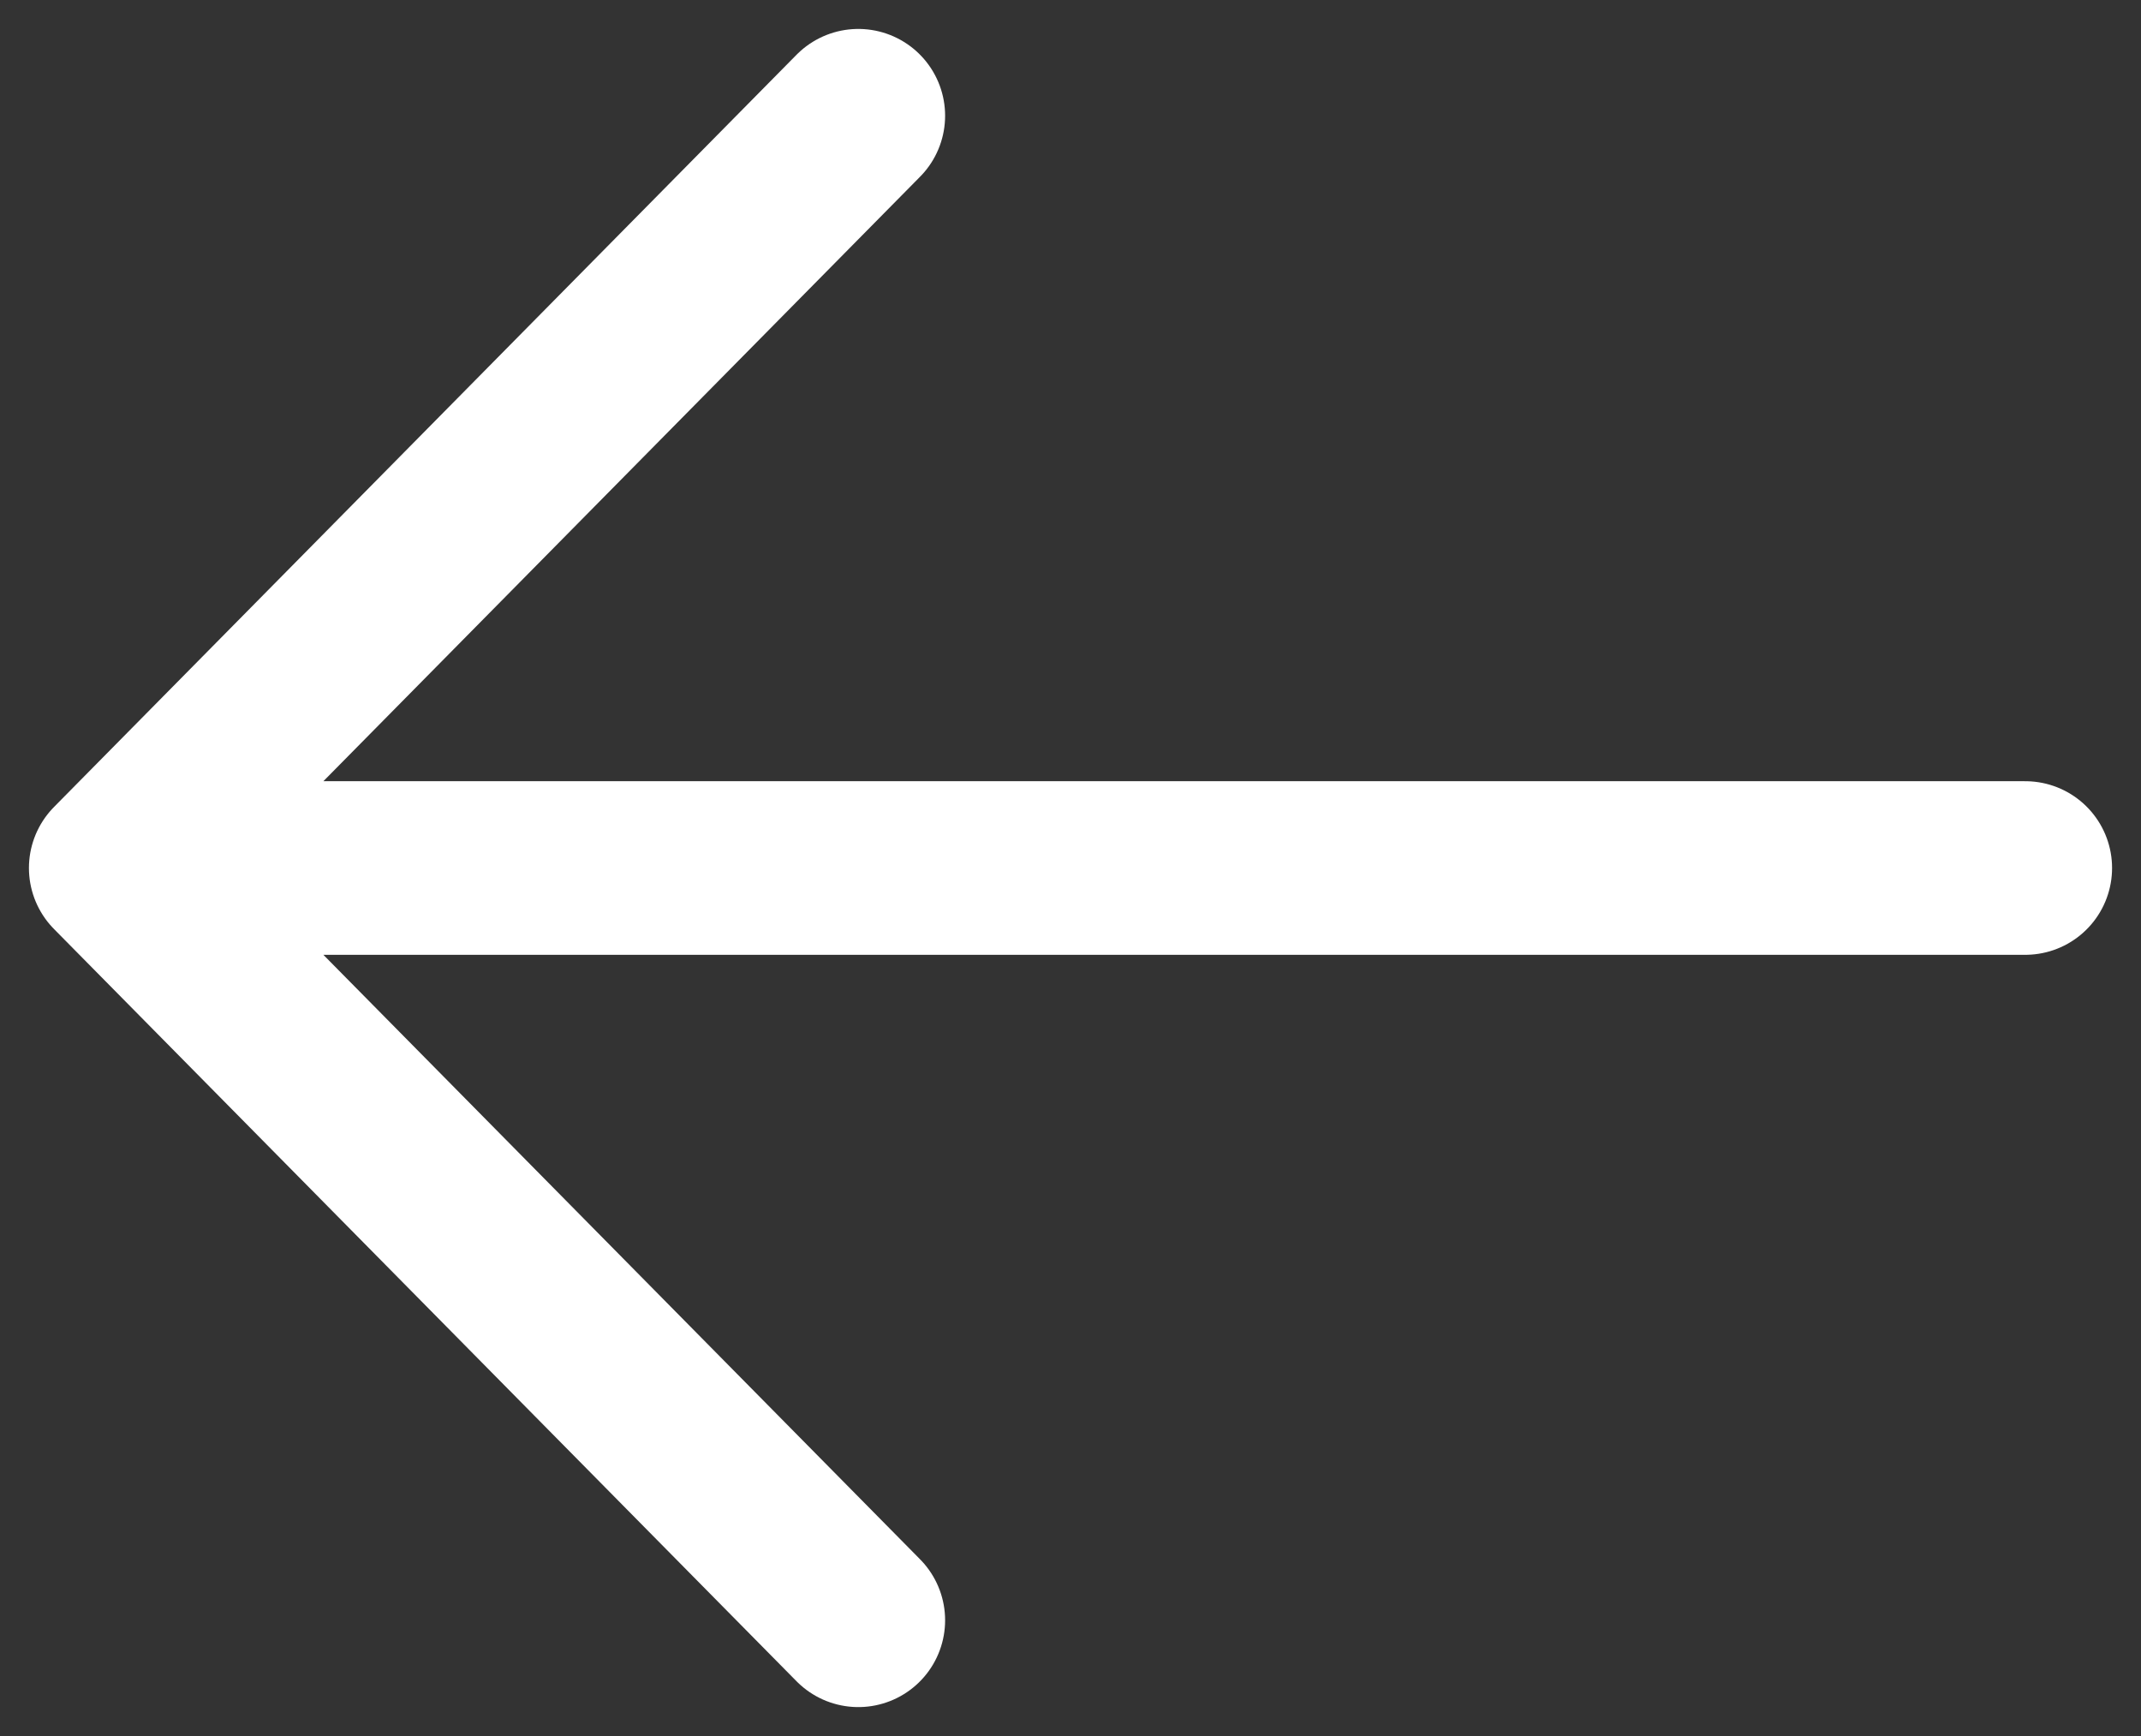 <svg width="37" height="30" viewBox="0 0 37 30" fill="none" xmlns="http://www.w3.org/2000/svg">
<rect x="0" y="0" width="37" height="30" fill="#333333" stroke="none"/>
<path d="M14.833 28L2 15M2 15L14.833 2M2 15L35 15" stroke="white" stroke-width="3" stroke-linecap="round" stroke-linejoin="round"/>
</svg>
